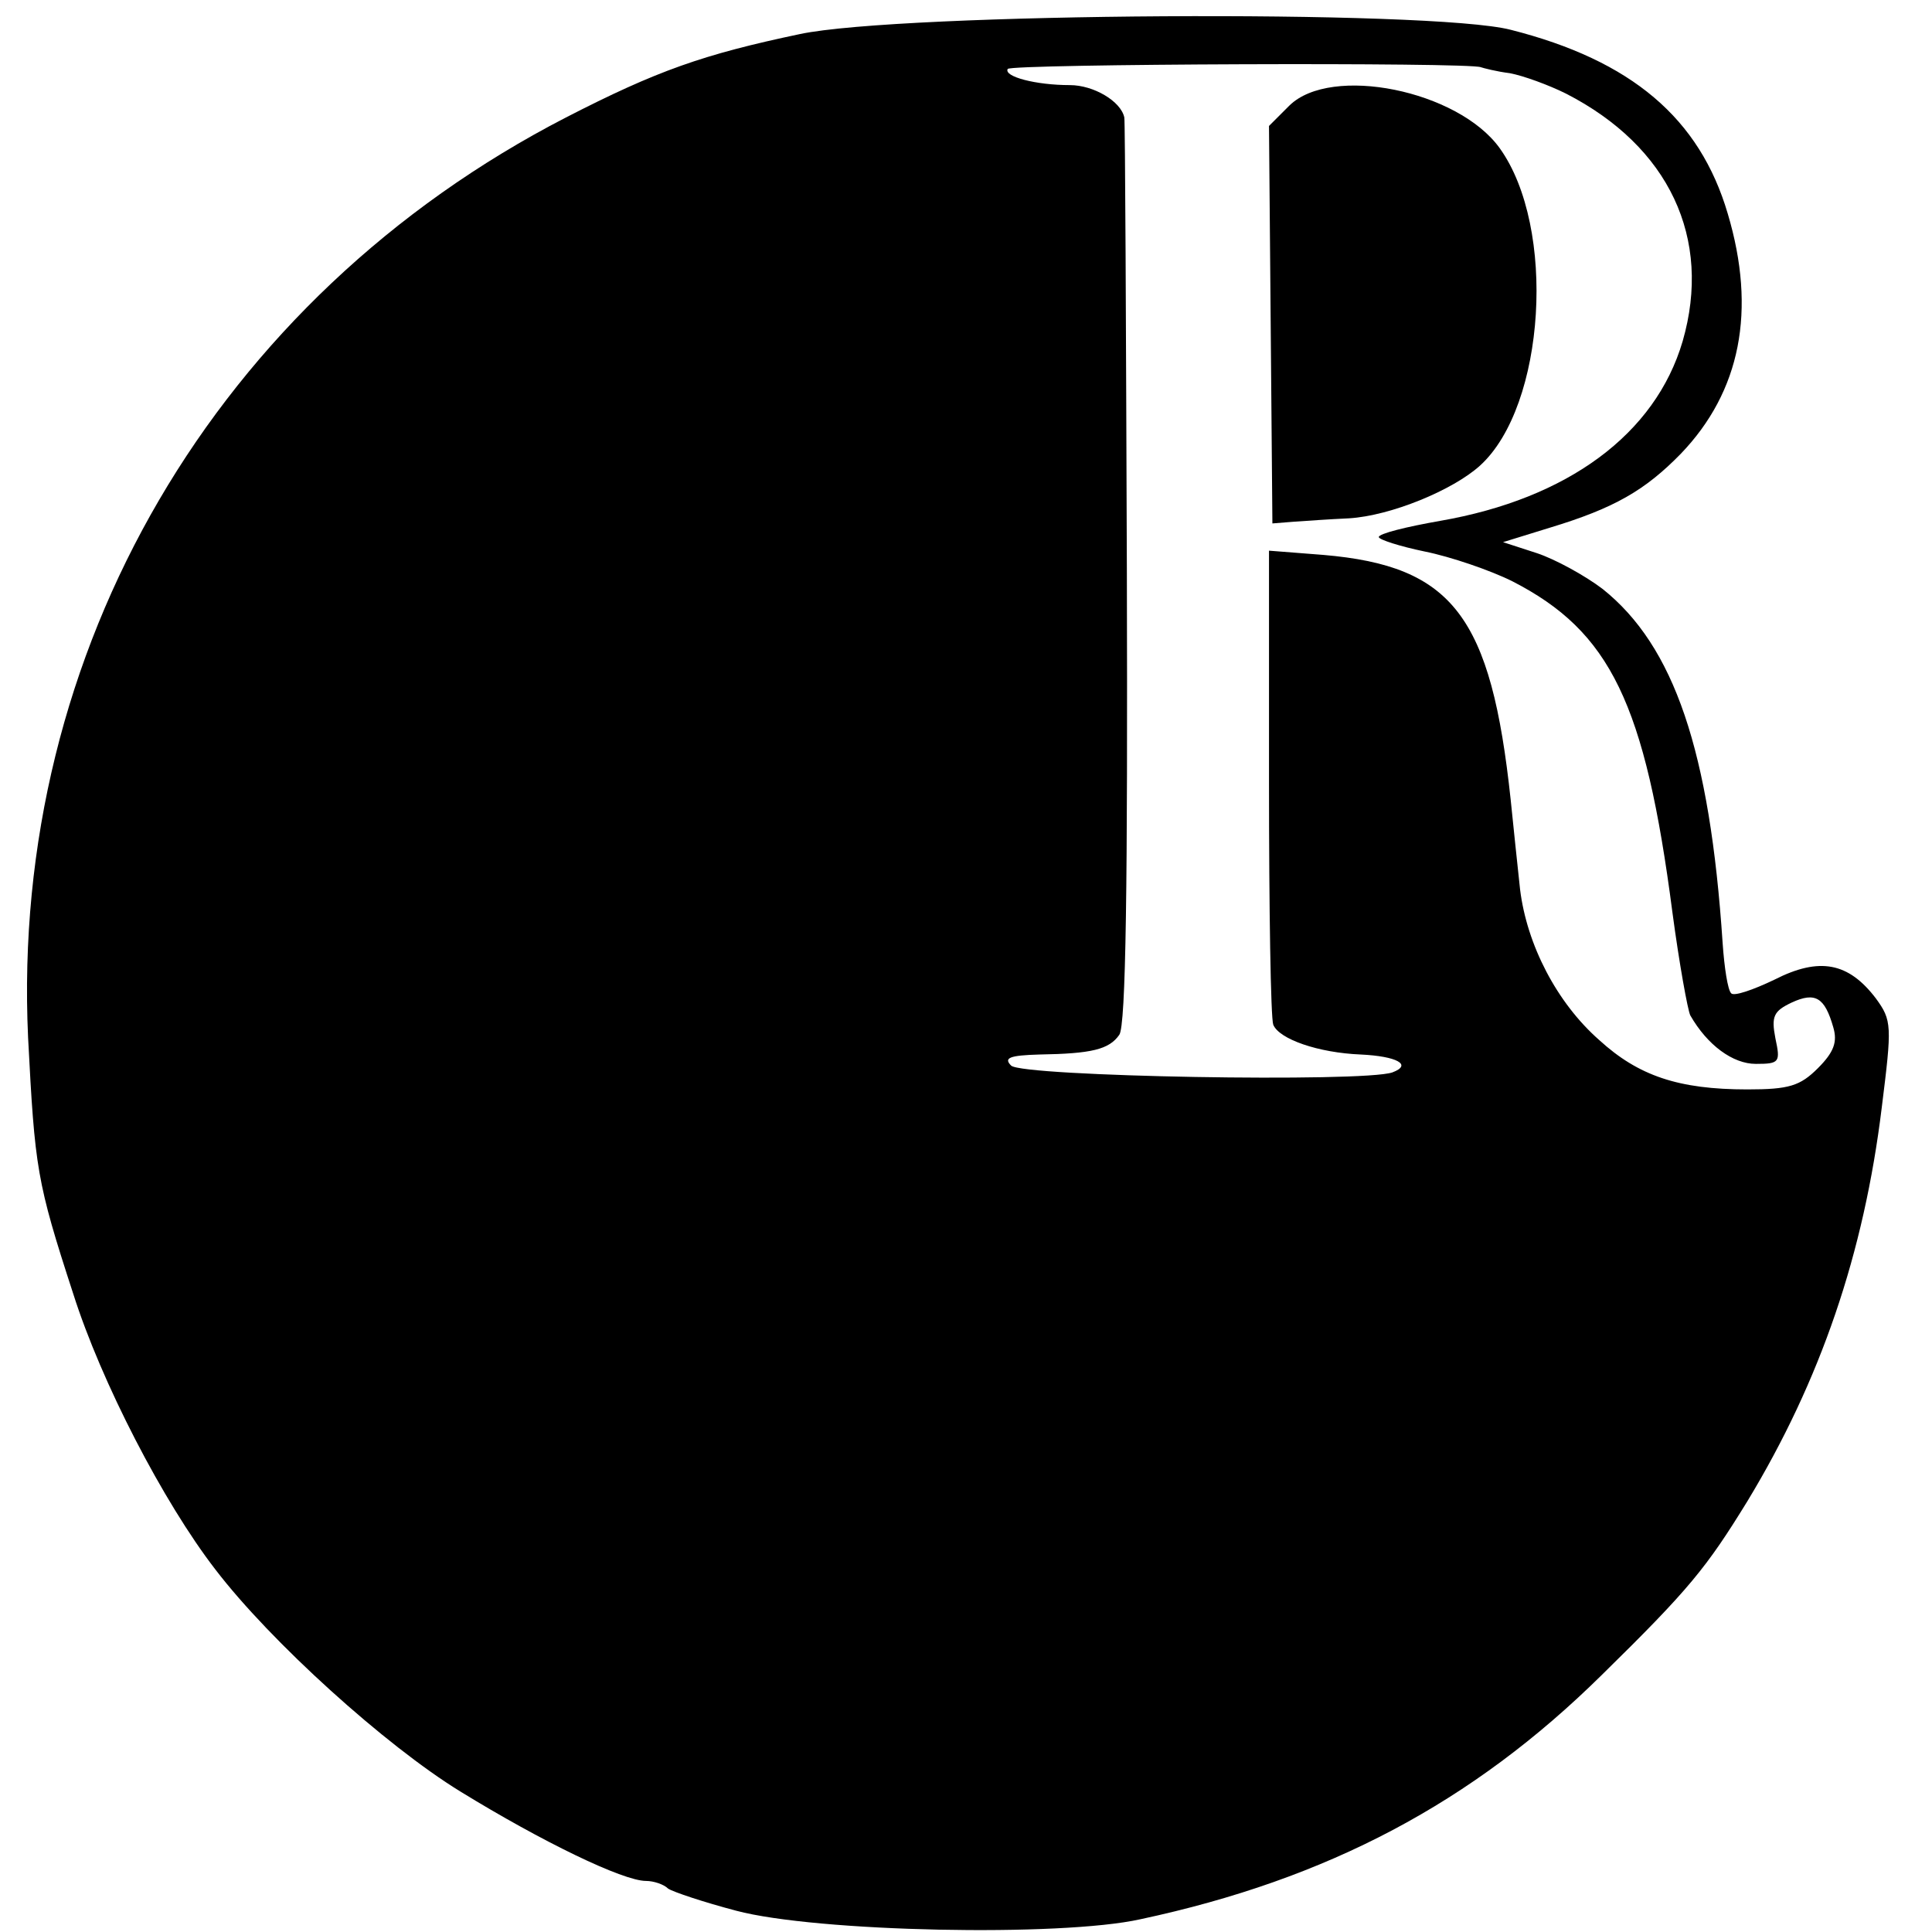 <?xml version="1.0" standalone="no"?>
<!DOCTYPE svg PUBLIC "-//W3C//DTD SVG 20010904//EN"
 "http://www.w3.org/TR/2001/REC-SVG-20010904/DTD/svg10.dtd">
<svg version="1.0" xmlns="http://www.w3.org/2000/svg"
 width="227pt" height="227pt" viewBox="0 0 227 227"
 preserveAspectRatio="xMidYMid meet">
<g transform="translate(0,227) scale(0.1,-0.1)"
fill="#000000" stroke="none">
<path d="M940 2230 c-114 -24 -168 -43 -275 -98 -411 -212 -653 -626 -632
-1081 8 -154 10 -169 53 -301 33 -104 106 -245 167 -324 65 -85 200 -207 288
-261 96 -59 191 -105 218 -105 9 0 21 -4 26 -9 6 -4 42 -16 80 -26 94 -25 381
-31 475 -10 220 47 390 137 542 287 103 101 123 126 171 204 86 142 137 291
158 463 12 96 12 102 -7 128 -32 42 -66 49 -119 22 -25 -12 -48 -20 -51 -16
-4 4 -8 30 -10 59 -15 226 -57 349 -141 416 -21 16 -56 35 -77 42 l-40 13 55
17 c76 23 112 44 154 87 70 73 89 168 55 282 -33 112 -113 180 -255 216 -93
24 -717 20 -835 -5z m800 -39 c3 -1 18 -5 34 -7 16 -3 46 -14 66 -24 121 -62
172 -170 137 -291 -32 -109 -135 -185 -285 -211 -40 -7 -72 -15 -72 -19 0 -3
25 -11 54 -17 30 -6 77 -22 103 -35 115 -59 156 -143 188 -389 8 -60 18 -115
21 -121 20 -35 50 -57 77 -57 28 0 29 2 23 30 -5 26 -2 32 19 42 28 13 39 6
49 -29 5 -17 1 -29 -18 -48 -21 -21 -34 -25 -83 -25 -81 0 -128 16 -174 58
-50 44 -85 112 -93 177 -3 28 -8 75 -11 105 -23 216 -68 275 -220 288 l-64 5
0 -272 c0 -149 2 -277 5 -285 7 -17 53 -33 103 -35 42 -2 61 -12 37 -21 -34
-12 -435 -5 -448 8 -9 9 -2 12 33 13 62 1 82 6 94 23 8 10 10 180 9 543 -1
290 -2 531 -3 535 -4 19 -36 38 -64 38 -40 0 -78 10 -73 19 4 6 544 8 556 2z"/>
<path d="M1515 2146 l-24 -24 2 -233 2 -234 25 2 c14 1 43 3 65 4 49 3 122 33
154 62 77 70 90 280 23 373 -49 68 -198 98 -247 50z"/>
</g>
</svg>
